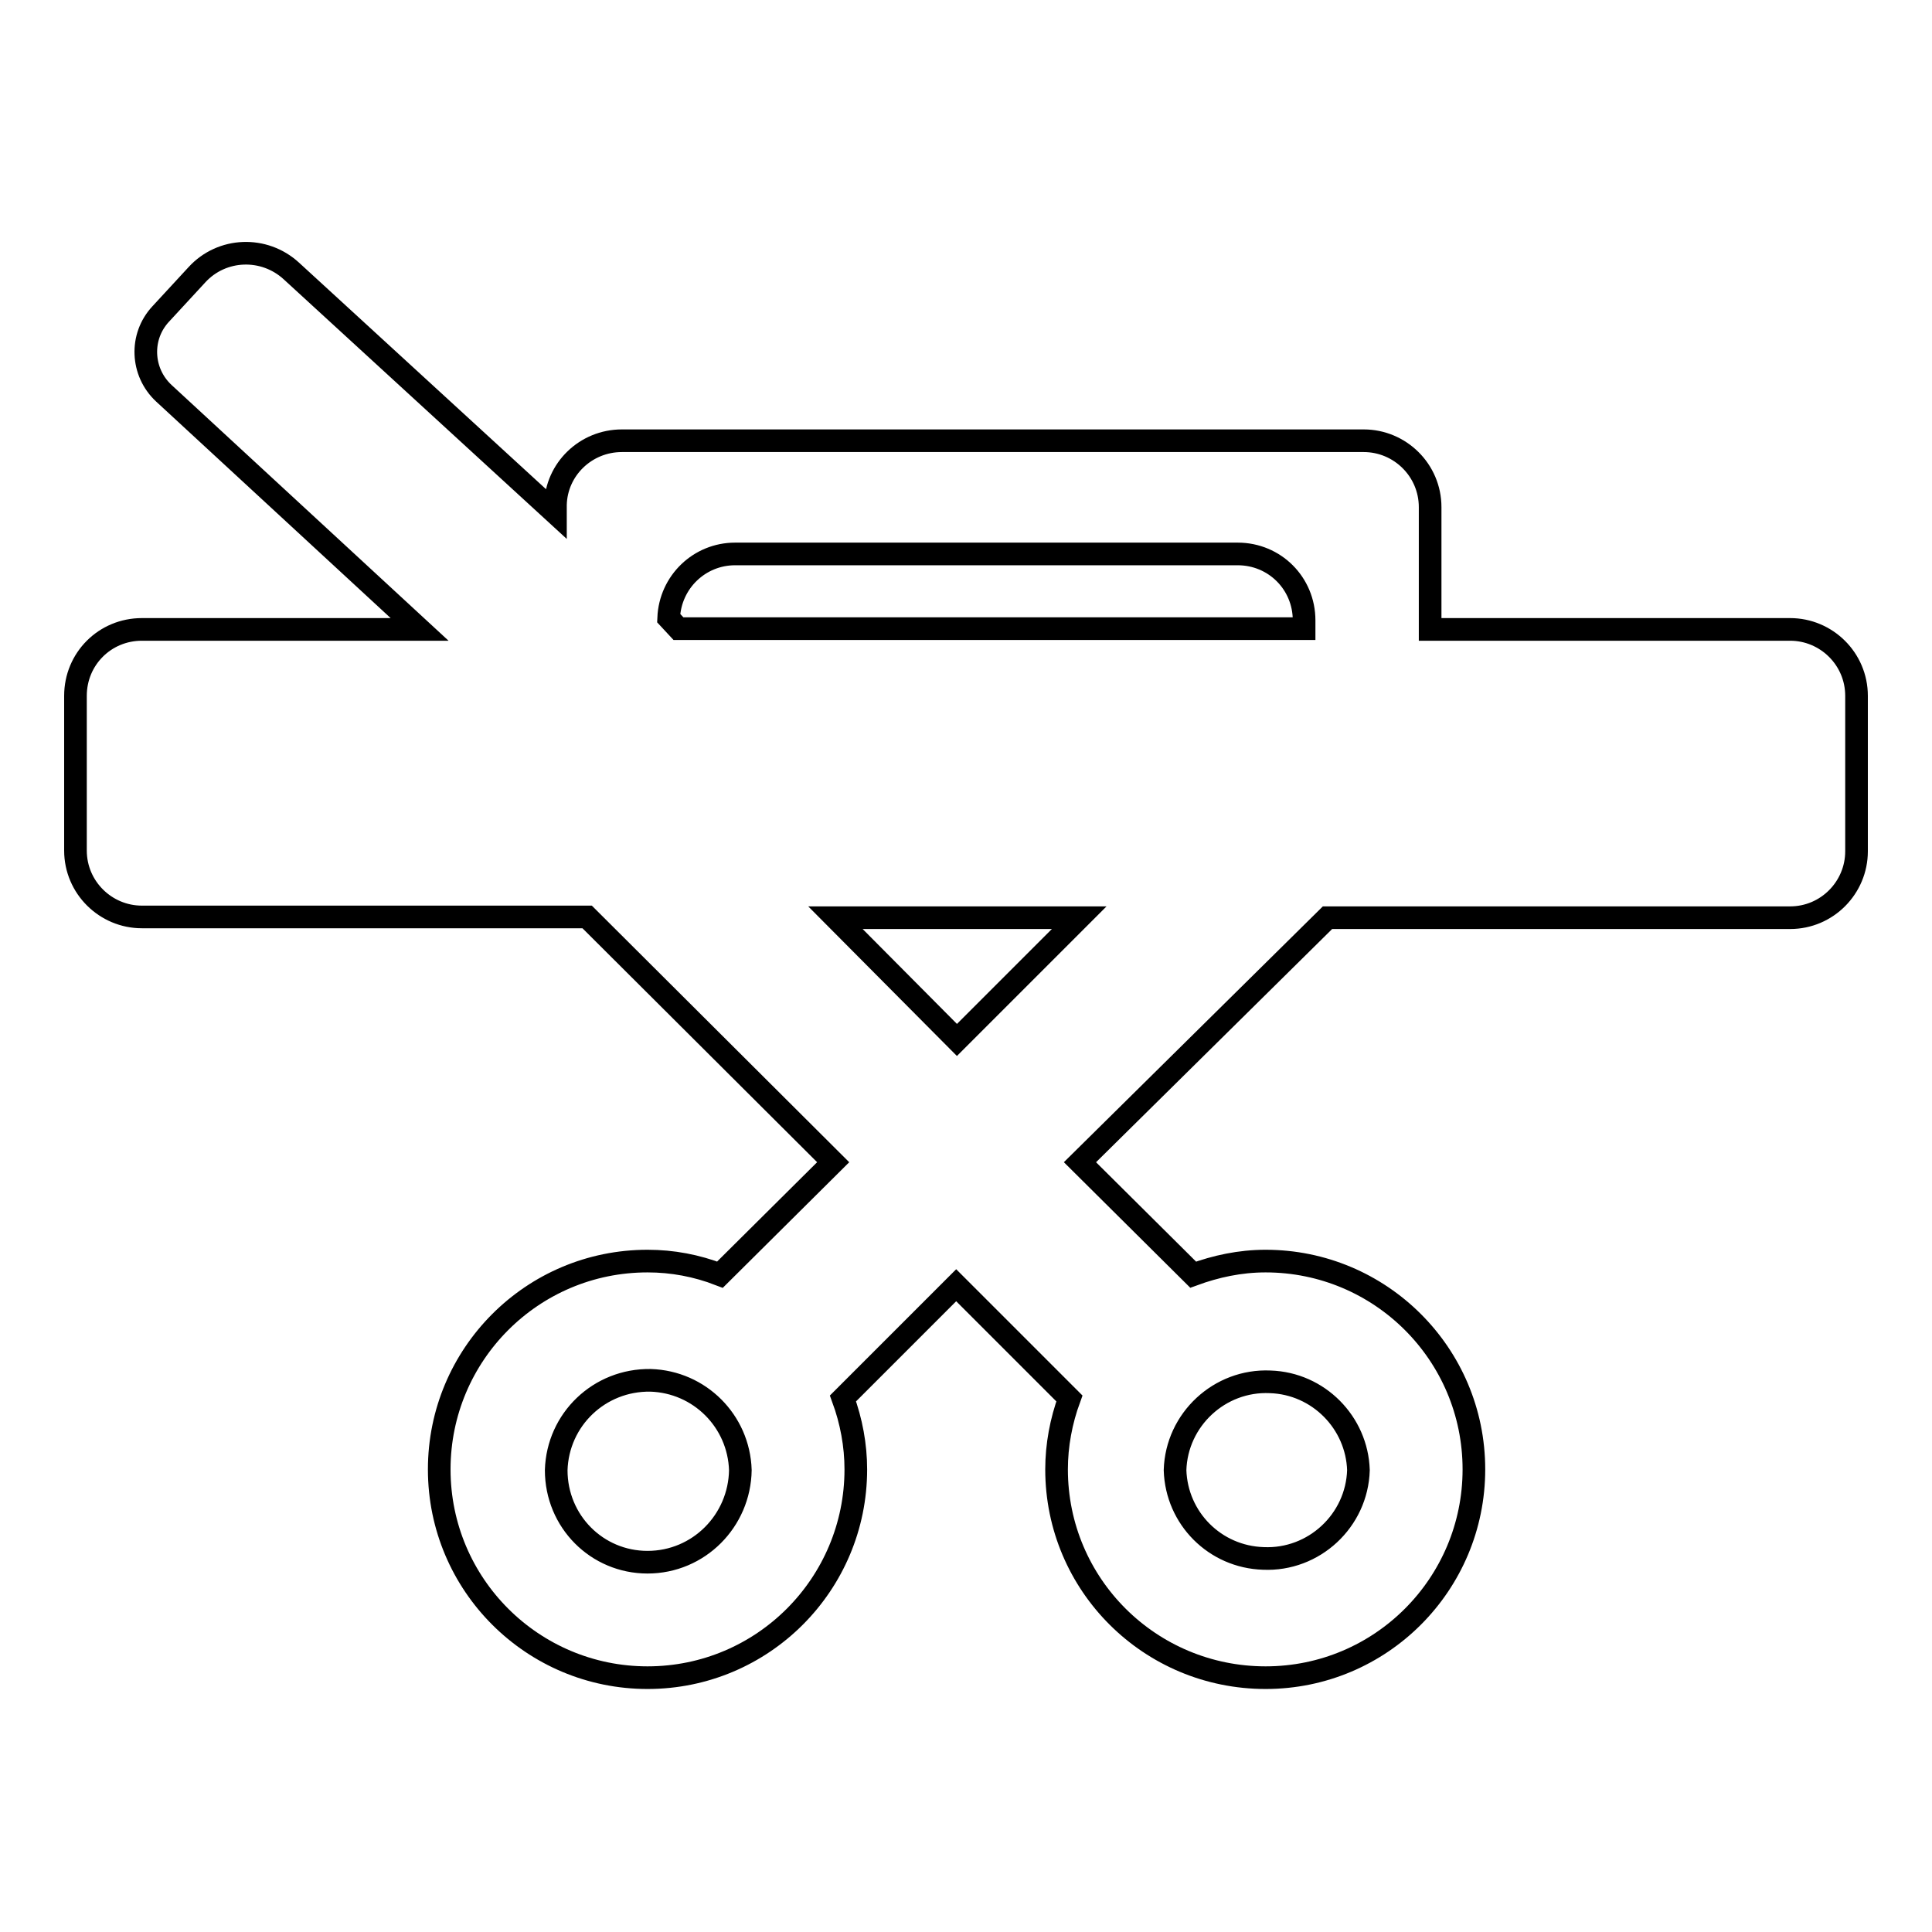 <?xml version="1.0" encoding="utf-8"?>
<!-- Svg Vector Icons : http://www.onlinewebfonts.com/icon -->
<!DOCTYPE svg PUBLIC "-//W3C//DTD SVG 1.1//EN" "http://www.w3.org/Graphics/SVG/1.1/DTD/svg11.dtd">
<svg version="1.1" xmlns="http://www.w3.org/2000/svg" xmlns:xlink="http://www.w3.org/1999/xlink" x="0px" y="0px" viewBox="0 0 256 256" enable-background="new 0 0 256 256" xml:space="preserve">
<g> <path stroke-width="3" fill-opacity="0" stroke="#000000"  d="M175.9,121.6h61.3c4.9,0,8.8-4,8.8-8.8V92.2c0-4.9-4-8.8-8.8-8.8h-47.7V67.2c0-4.9-4-8.8-8.8-8.8H82.4 c-4.8,0-8.7,3.8-8.8,8.5l0,1.1L38.6,35.9c-3.6-3.3-9.2-3.1-12.5,0.5c0,0,0,0,0,0l-4.8,5.2c-2.8,3-2.6,7.7,0.4,10.5l33.9,31.3H18.8 c-4.9,0-8.8,3.9-8.8,8.8v20.5c0,4.9,4,8.8,8.8,8.8h59l32.6,32.5l-15,14.9c-3.1-1.2-6.3-1.8-9.6-1.8c-15.3,0-27.6,12.4-27.6,27.6 c0,15.3,12.4,27.6,27.6,27.6c15.3,0,27.6-12.4,27.6-27.6c0-3.2-0.6-6.4-1.7-9.4l15-15l15,15c-1.1,3-1.7,6.2-1.7,9.4 c0,15.3,12.4,27.6,27.7,27.6c15.3,0,27.6-12.4,27.6-27.6c0-15.3-12.4-27.6-27.6-27.6c-3.4,0-6.6,0.7-9.6,1.8l-15-14.9L175.9,121.6 L175.9,121.6z M85.8,207c-6.7,0-12.1-5.4-12.1-12.2c0.2-6.7,5.7-12,12.5-11.9c6.5,0.2,11.7,5.4,11.9,11.9 C98,201.5,92.6,207,85.8,207z M180,194.8c-0.2,6.7-5.9,12-12.6,11.7c-6.4-0.2-11.5-5.3-11.7-11.7c0.2-6.7,5.9-12,12.6-11.7 C174.7,183.3,179.8,188.5,180,194.8z M88.6,81.9c0.2-4.8,4.1-8.5,8.8-8.5H164c4.9,0,8.8,3.9,8.8,8.8v1.1H89.9L88.6,81.9L88.6,81.9z  M110.7,121.6H143l-16.2,16.2L110.7,121.6z"/></g>
</svg>